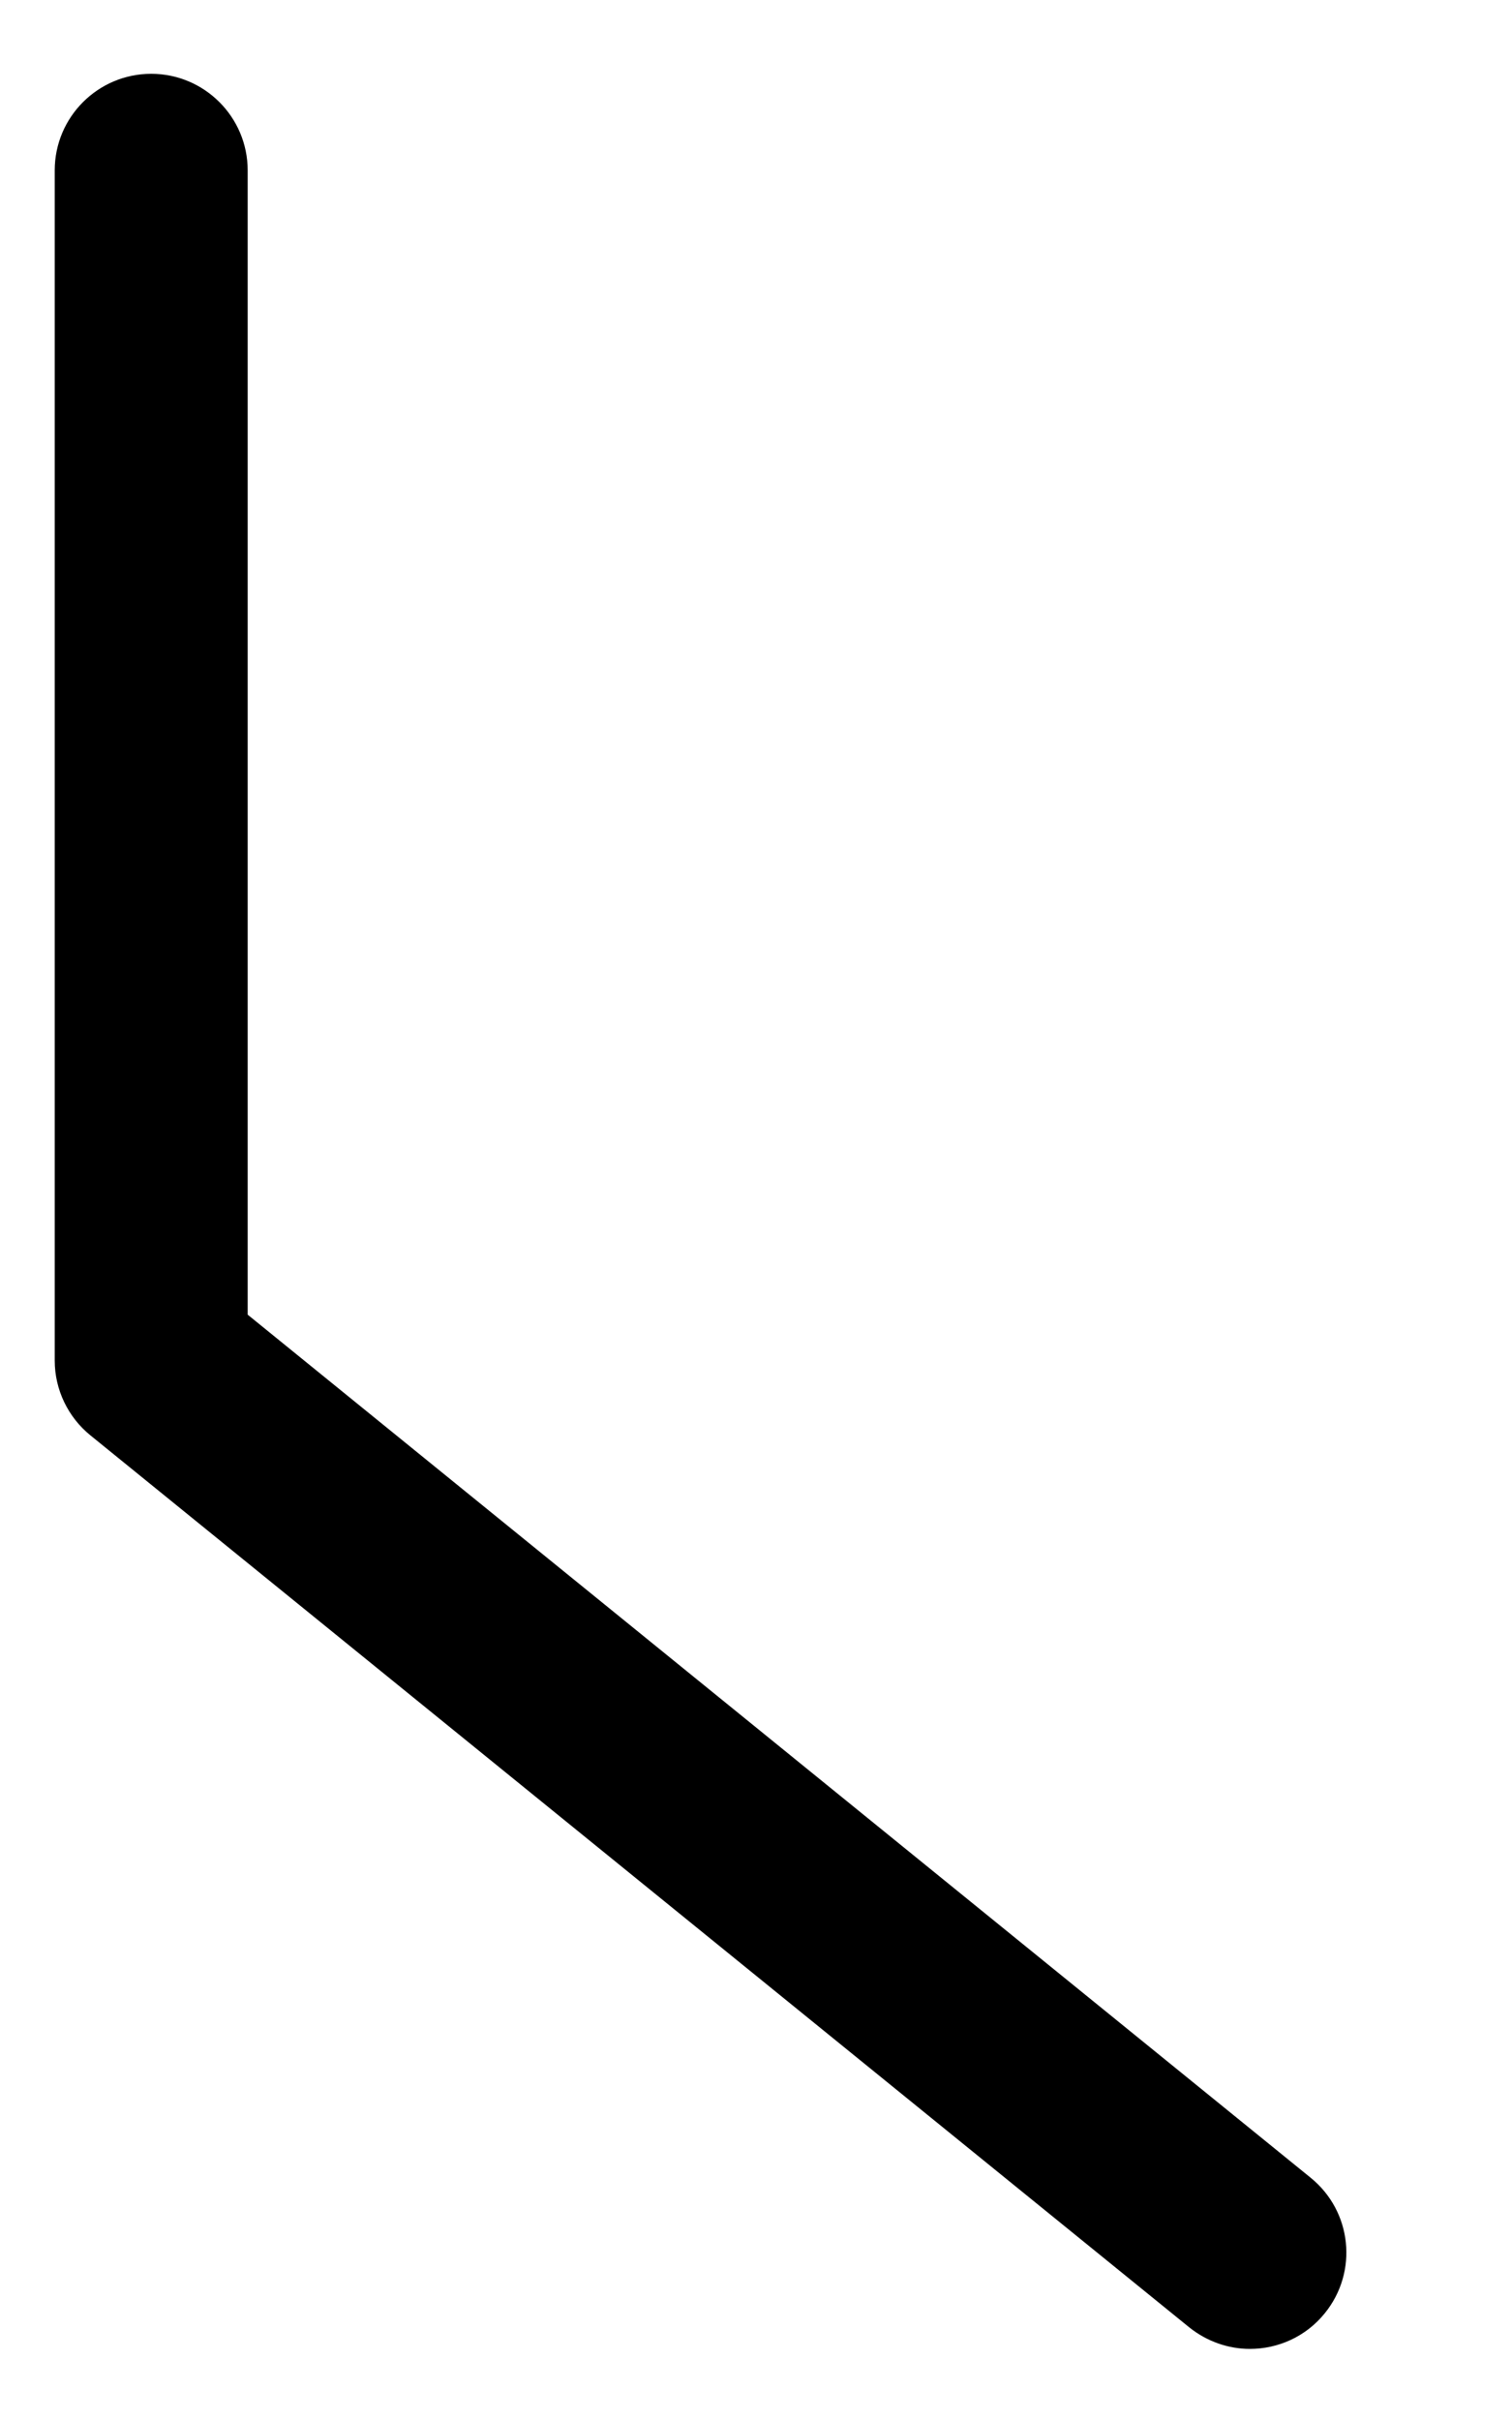 <svg width="5" height="8" viewBox="0 0 5 8" fill="none" xmlns="http://www.w3.org/2000/svg">
<path d="M4.334 7.199L0.819 4.346V0.563C0.819 0.387 0.676 0.244 0.5 0.244C0.324 0.244 0.181 0.387 0.181 0.563V4.498C0.181 4.594 0.225 4.685 0.299 4.745L3.933 7.694C3.992 7.741 4.063 7.765 4.133 7.765C4.226 7.765 4.318 7.725 4.381 7.647C4.492 7.51 4.471 7.31 4.334 7.199Z" fill="black"/>
</svg>
